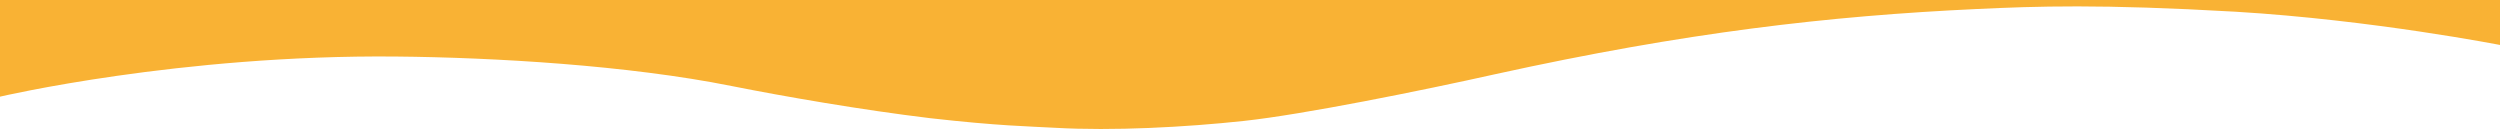 <svg width="1919" height="100" viewBox="0 0 1919 100" fill="none" xmlns="http://www.w3.org/2000/svg">
<g clip-path="url(#clip0_1700_3421)">
<path d="M1517.76 6.9C1403.9 12.2 1293.5 24.9 1147.97 56.9C1091.14 69.6 1000.32 87.9 955.008 92.8C909.696 97.7 854.016 100.6 810.048 98.1C790.464 97 766.656 96.7 713.856 90.7C661.632 84.4 602.112 74.1 561.408 66C482.112 50.1 379.2 44.1 304.128 43.4C138.24 41.8 0 74.2 0 74.2V-2.28882e-05H1920V34.7C1920 34.7 1821.12 15.3 1716.1 9C1611.84 3 1563.07 4.8 1517.76 6.9Z" fill="#F9B234"/>
</g>
<defs>
<clipPath id="clip0_1700_3421">
<rect width="1920" height="100" fill="white" transform="matrix(1 0 0 -1 0 100)"/>
</clipPath>
</defs>
</svg>

